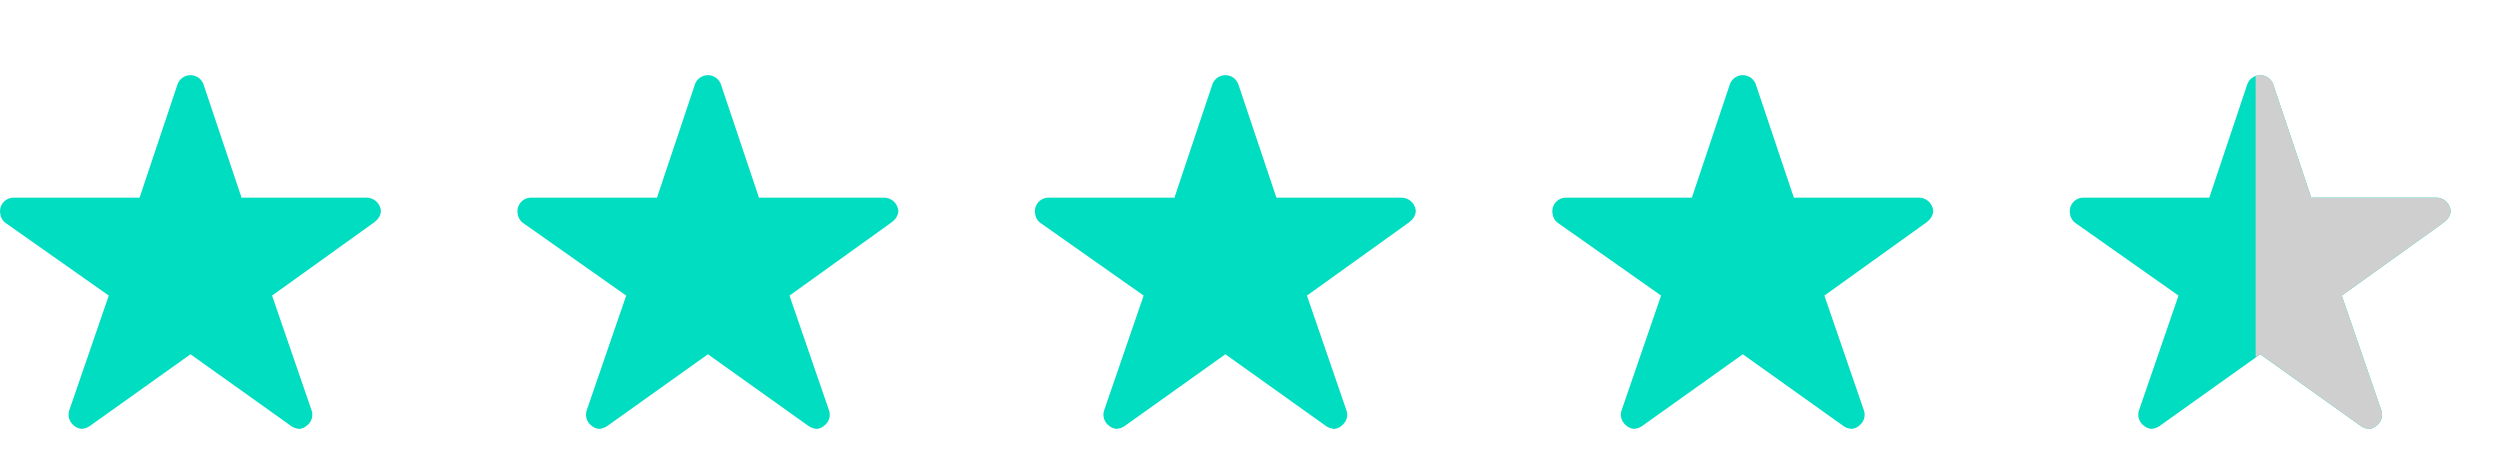 <svg xmlns="http://www.w3.org/2000/svg" xmlns:xlink="http://www.w3.org/1999/xlink" width="133" height="24" viewBox="0 0 133 24">
  <defs>
    <clipPath id="clip-path">
      <rect id="Rectangle_9765" data-name="Rectangle 9765" width="13" height="24" transform="translate(564 4909)" fill="#cfcfcf" stroke="#707070" stroke-width="1"/>
    </clipPath>
  </defs>
  <g id="Group_26472" data-name="Group 26472" transform="translate(-444 -4909)">
    <path id="Icon_ionic-ios-star" data-name="Icon ionic-ios-star" d="M21.752,9.891H15.1L13.073,3.855a.733.733,0,0,0-1.376,0L9.675,9.891h-6.7a.726.726,0,0,0-.724.724.532.532,0,0,0,.014.122.7.7,0,0,0,.3.511L8.037,15.1l-2.1,6.1a.726.726,0,0,0,.249.814.7.7,0,0,0,.407.176.887.887,0,0,0,.452-.163l5.339-3.805,5.339,3.805a.848.848,0,0,0,.452.163.65.65,0,0,0,.4-.176.717.717,0,0,0,.249-.814l-2.1-6.1,5.425-3.891.131-.113a.759.759,0,0,0,.235-.484A.766.766,0,0,0,21.752,9.891Z" transform="translate(441.75 4909.625)" fill="#00ddc1"/>
    <path id="Icon_ionic-ios-star-2" data-name="Icon ionic-ios-star" d="M21.752,9.891H15.1L13.073,3.855a.733.733,0,0,0-1.376,0L9.675,9.891h-6.7a.726.726,0,0,0-.724.724.532.532,0,0,0,.014.122.7.7,0,0,0,.3.511L8.037,15.1l-2.1,6.1a.726.726,0,0,0,.249.814.7.7,0,0,0,.407.176.887.887,0,0,0,.452-.163l5.339-3.805,5.339,3.805a.848.848,0,0,0,.452.163.65.65,0,0,0,.4-.176.717.717,0,0,0,.249-.814l-2.1-6.1,5.425-3.891.131-.113a.759.759,0,0,0,.235-.484A.766.766,0,0,0,21.752,9.891Z" transform="translate(469.277 4909.625)" fill="#00ddc1"/>
    <path id="Icon_ionic-ios-star-3" data-name="Icon ionic-ios-star" d="M21.752,9.891H15.1L13.073,3.855a.733.733,0,0,0-1.376,0L9.675,9.891h-6.7a.726.726,0,0,0-.724.724.532.532,0,0,0,.014.122.7.7,0,0,0,.3.511L8.037,15.1l-2.1,6.1a.726.726,0,0,0,.249.814.7.7,0,0,0,.407.176.887.887,0,0,0,.452-.163l5.339-3.805,5.339,3.805a.848.848,0,0,0,.452.163.65.65,0,0,0,.4-.176.717.717,0,0,0,.249-.814l-2.1-6.1,5.425-3.891.131-.113a.759.759,0,0,0,.235-.484A.766.766,0,0,0,21.752,9.891Z" transform="translate(496.805 4909.625)" fill="#00ddc1"/>
    <path id="Icon_ionic-ios-star-4" data-name="Icon ionic-ios-star" d="M21.752,9.891H15.1L13.073,3.855a.733.733,0,0,0-1.376,0L9.675,9.891h-6.7a.726.726,0,0,0-.724.724.532.532,0,0,0,.014.122.7.7,0,0,0,.3.511L8.037,15.1l-2.1,6.1a.726.726,0,0,0,.249.814.7.7,0,0,0,.407.176.887.887,0,0,0,.452-.163l5.339-3.805,5.339,3.805a.848.848,0,0,0,.452.163.65.65,0,0,0,.4-.176.717.717,0,0,0,.249-.814l-2.1-6.1,5.425-3.891.131-.113a.759.759,0,0,0,.235-.484A.766.766,0,0,0,21.752,9.891Z" transform="translate(524.333 4909.625)" fill="#00ddc1"/>
    <path id="Icon_ionic-ios-star-5" data-name="Icon ionic-ios-star" d="M21.752,9.891H15.1L13.073,3.855a.733.733,0,0,0-1.376,0L9.675,9.891h-6.7a.726.726,0,0,0-.724.724.532.532,0,0,0,.014.122.7.7,0,0,0,.3.511L8.037,15.1l-2.1,6.1a.726.726,0,0,0,.249.814.7.7,0,0,0,.407.176.887.887,0,0,0,.452-.163l5.339-3.805,5.339,3.805a.848.848,0,0,0,.452.163.65.65,0,0,0,.4-.176.717.717,0,0,0,.249-.814l-2.1-6.1,5.425-3.891.131-.113a.759.759,0,0,0,.235-.484A.766.766,0,0,0,21.752,9.891Z" transform="translate(551.86 4909.625)" fill="#00ddc1"/>
    <g id="Mask_Group_187" data-name="Mask Group 187" clip-path="url(#clip-path)">
      <path id="Icon_ionic-ios-star-6" data-name="Icon ionic-ios-star" d="M21.752,9.891H15.1L13.073,3.855a.733.733,0,0,0-1.376,0L9.675,9.891h-6.7a.726.726,0,0,0-.724.724.532.532,0,0,0,.014.122.7.7,0,0,0,.3.511L8.037,15.1l-2.1,6.1a.726.726,0,0,0,.249.814.7.7,0,0,0,.407.176.887.887,0,0,0,.452-.163l5.339-3.805,5.339,3.805a.848.848,0,0,0,.452.163.65.65,0,0,0,.4-.176.717.717,0,0,0,.249-.814l-2.1-6.1,5.425-3.891.131-.113a.759.759,0,0,0,.235-.484A.766.766,0,0,0,21.752,9.891Z" transform="translate(551.86 4909.625)" fill="#cfcfcf"/>
    </g>
  </g>
</svg>
